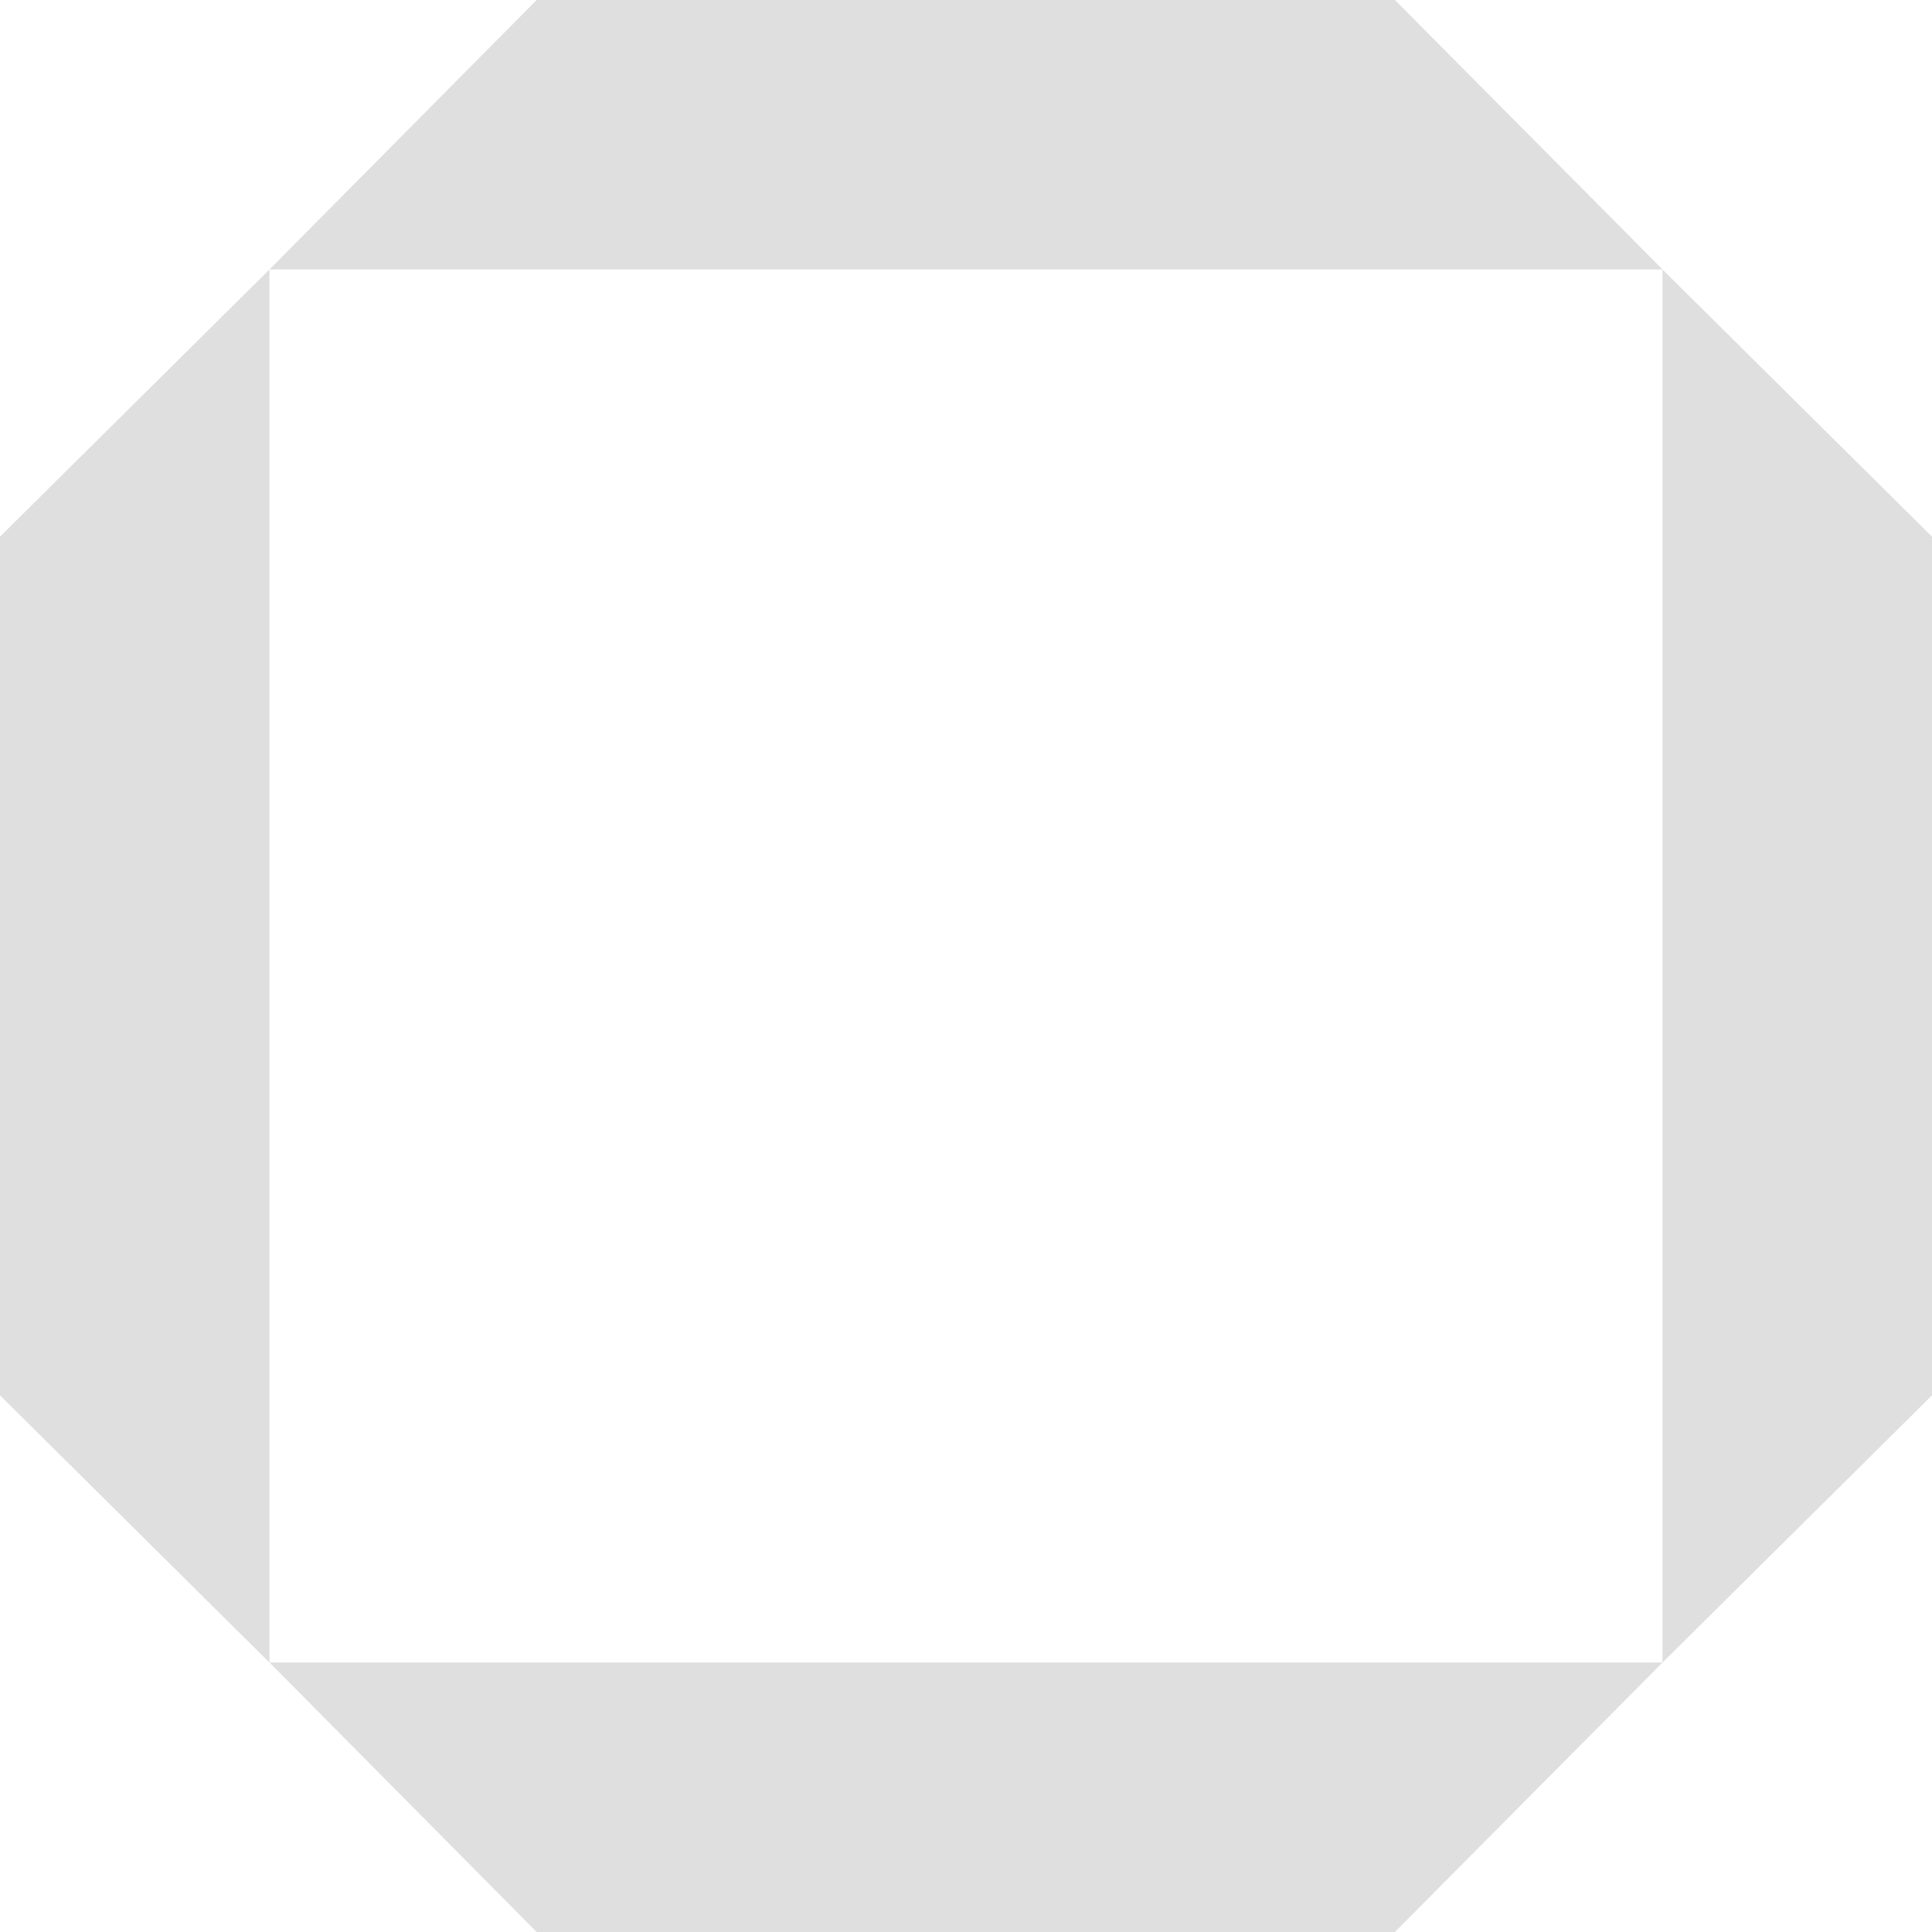 <svg width="39" height="39" viewBox="0 0 39 39" fill="none" xmlns="http://www.w3.org/2000/svg">
<path d="M0 10.833V10.879V28.121V28.167L5.439 33.561V5.44L0 10.833Z" fill="#DFDFDF"/>
<path d="M33.56 33.561L39 28.167V28.121V10.879V10.833L33.56 5.44V33.561Z" fill="#DFDFDF"/>
<path d="M28.158 0H28.121H10.879H10.833L5.44 5.439H33.561L28.158 0Z" fill="#DFDFDF"/>
<path d="M10.833 39H10.879H28.121H28.158L33.561 33.56H5.44L10.833 39Z" fill="#DFDFDF"/>
</svg>
